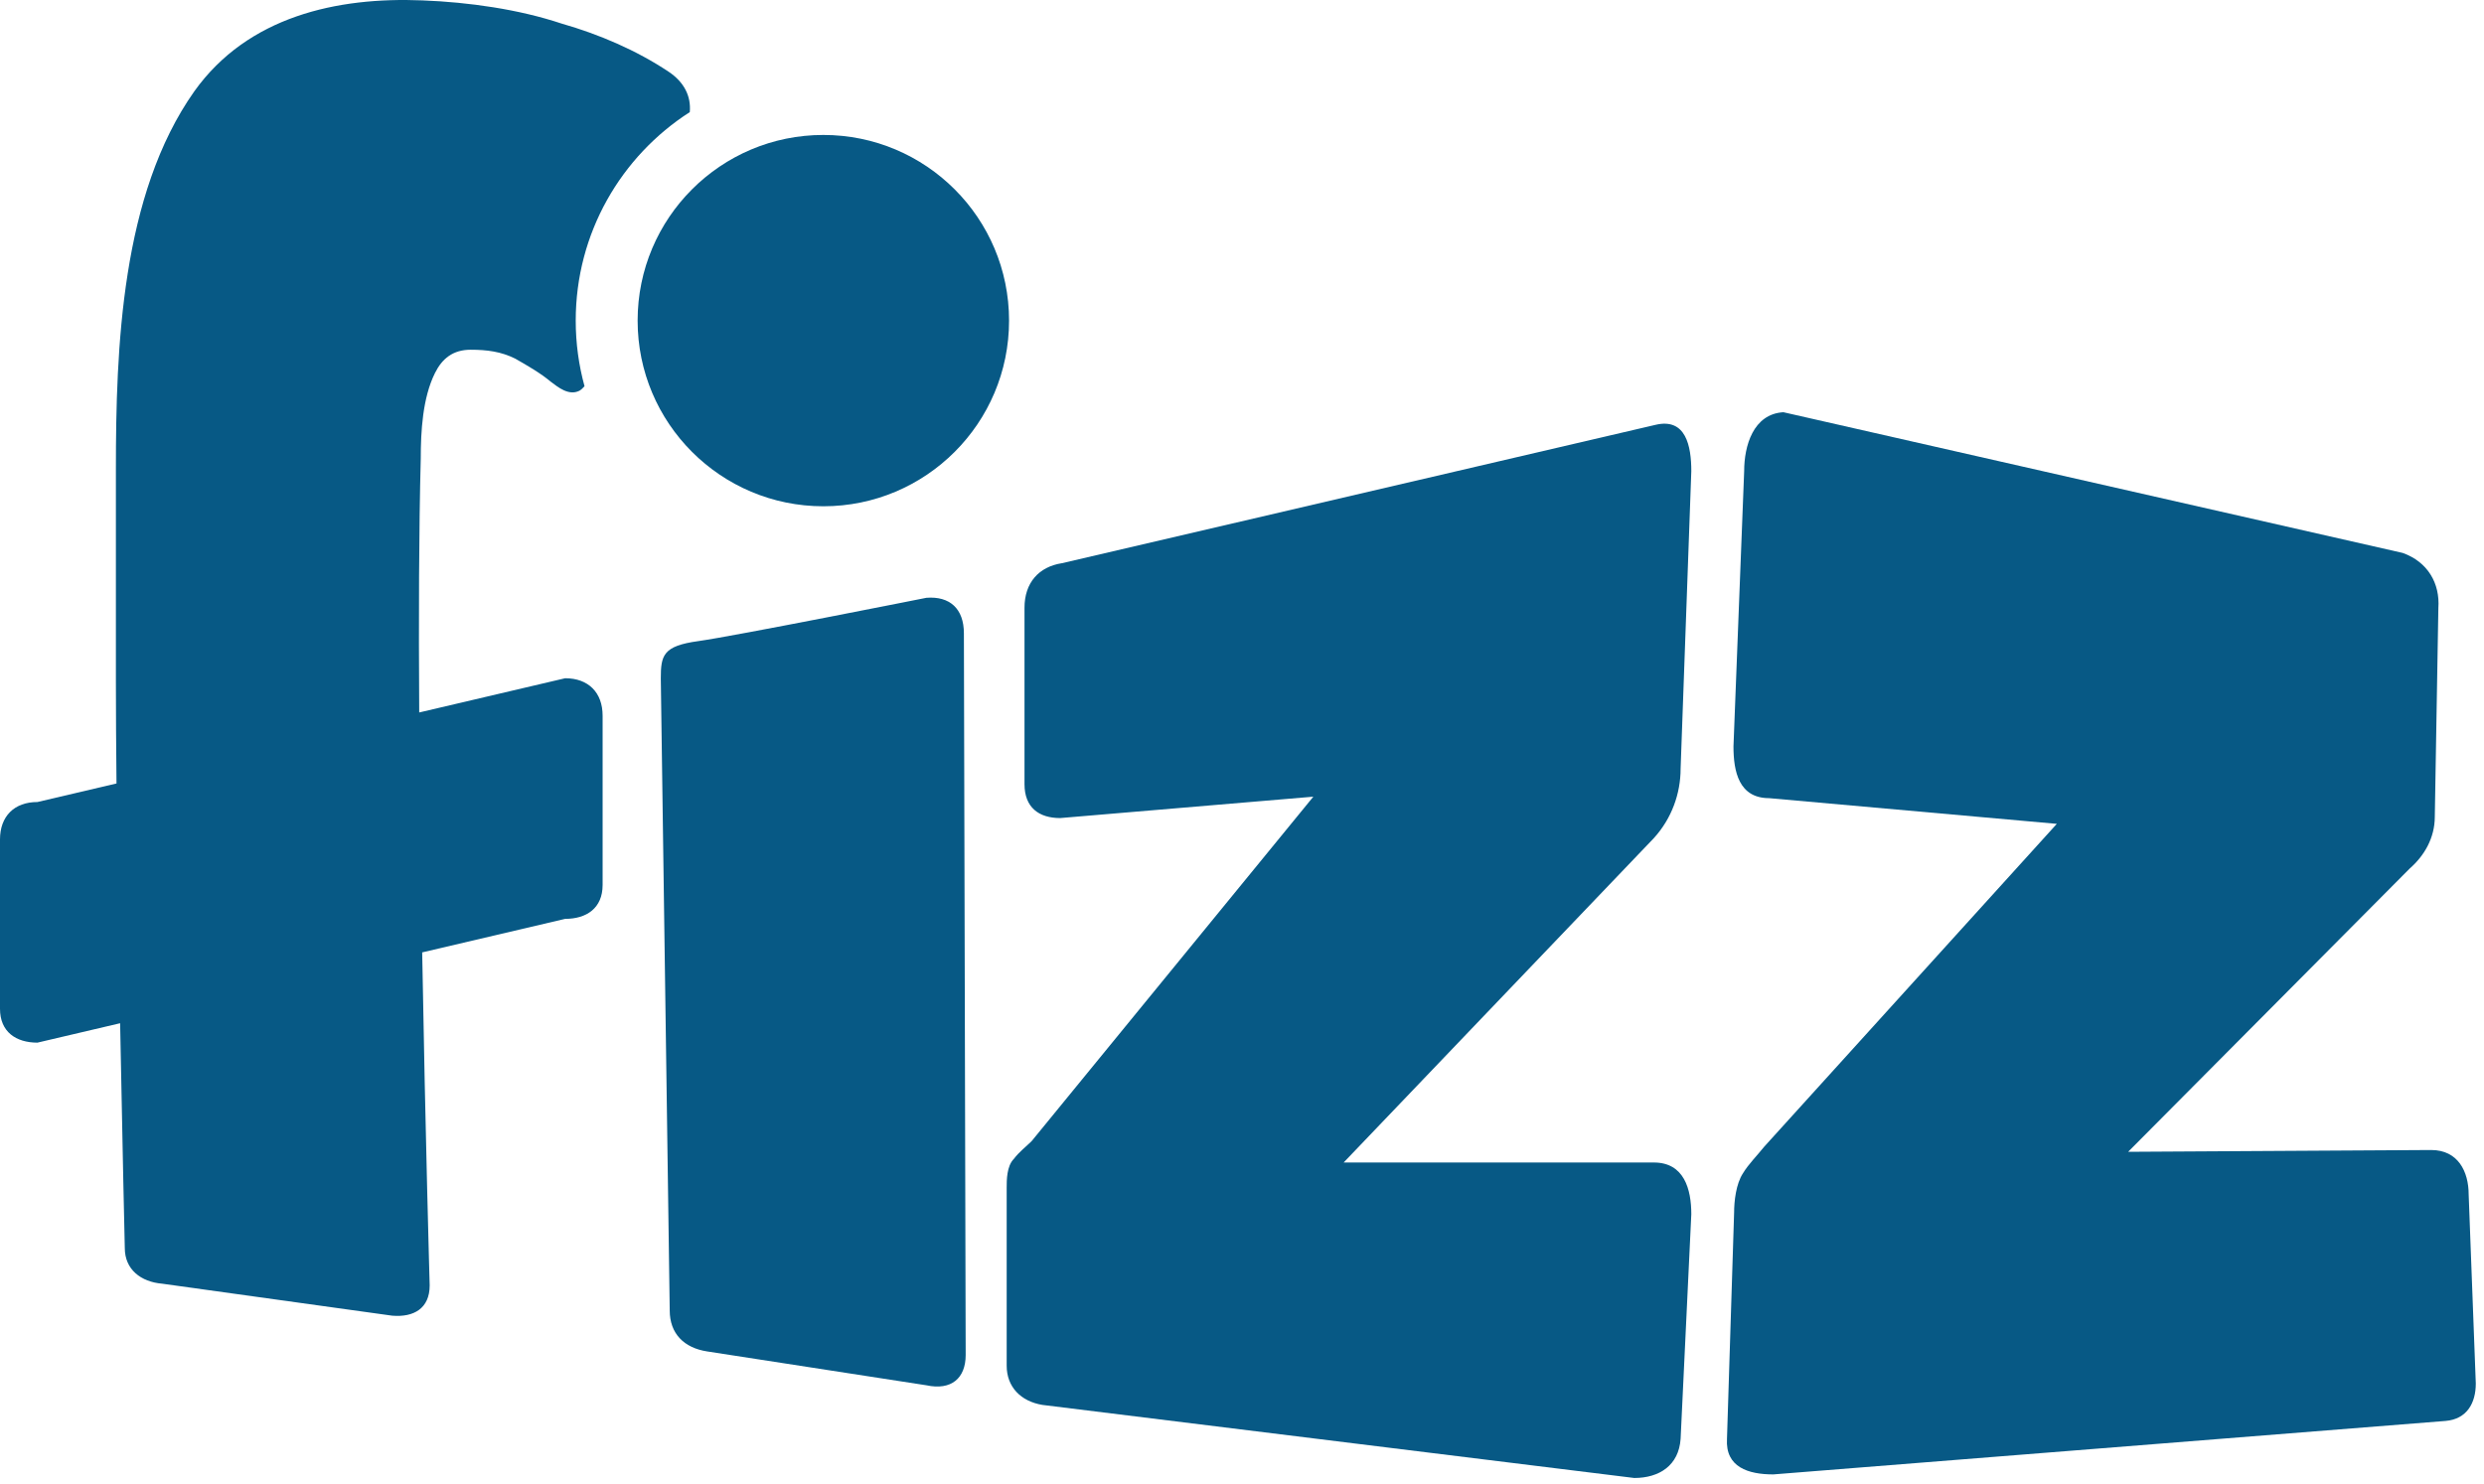<svg width="271" height="162" viewBox="0 0 271 162" fill="none" xmlns="http://www.w3.org/2000/svg">
<path d="M72.093 74.05L73.066 143.009C73.066 145.537 74.622 147.093 77.15 147.482L101.075 151.178C103.798 151.762 105.354 150.4 105.354 147.872L105.16 69.127C105.16 66.404 103.604 65.043 101.075 65.237C101.075 65.237 80.033 69.433 76.178 69.965C72.323 70.496 72.093 71.521 72.093 74.05Z" fill="#075985"/>
<path d="M183.352 157.014C183.158 159.931 181.018 161.293 178.295 161.293L113.718 153.318C111.383 152.929 109.827 151.373 109.827 149.039V129.588C109.827 128.81 109.827 127.254 110.605 126.476C111.189 125.698 111.967 125.114 112.551 124.53L143.283 86.942L115.663 89.276C113.329 89.276 111.772 88.109 111.772 85.58V66.323C111.772 63.6 113.329 61.85 115.857 61.461L180.629 46.359C183.936 45.581 184.519 48.693 184.519 51.416L183.352 83.878C183.352 86.601 182.38 89.324 180.434 91.464L146.59 126.865L180.434 126.865C183.741 126.865 184.519 129.782 184.519 132.505L183.352 157.014Z" fill="#075985"/>
<path d="M270.105 150.983C270.105 153.123 269.133 154.873 266.799 155.068L193.468 160.903C190.745 160.903 188.217 160.125 188.411 157.013L189.189 132.31C189.189 131.143 189.384 129.198 190.162 128.031C190.745 127.058 191.718 126.086 192.496 125.113L224.395 89.907L193.009 87.103C189.703 87.103 189.119 84.185 189.119 81.462L190.286 51.405C190.286 48.682 191.259 45.181 194.565 44.986L262.13 60.342C264.854 61.314 266.215 63.648 266.021 66.371L265.632 89.129C265.632 91.463 264.465 93.408 262.908 94.77L232.176 125.697L265.243 125.502C268.16 125.502 269.327 127.836 269.327 130.365L270.105 150.983Z" fill="#075985"/>
<circle cx="89.825" cy="34.989" r="20.261" fill="#075985"/>
<path d="M21.201 9.963C27.036 1.794 36.762 -0.346 46.099 0.043C51.156 0.238 56.602 1.017 61.27 2.573C65.355 3.74 69.44 5.49 72.941 7.824C74.641 8.957 75.41 10.502 75.254 12.235C67.769 17.038 62.81 25.435 62.81 34.989C62.81 37.467 63.145 39.868 63.77 42.148C63.594 42.354 63.409 42.525 63.216 42.641C62.049 43.225 60.882 42.252 60.103 41.668C58.937 40.696 57.574 39.918 56.213 39.14C54.657 38.362 53.101 38.167 51.351 38.167C49.406 38.167 48.238 39.141 47.46 40.697C46.099 43.42 45.904 47.115 45.904 50.033C45.702 57.71 45.671 67.486 45.735 77.752L61.659 74.017C64.188 74.017 65.744 75.573 65.744 78.102V96.579C65.744 99.108 63.993 100.276 61.659 100.276L46.06 103.935C46.405 123.854 46.877 140.275 46.877 140.275C46.877 142.803 45.126 143.776 42.792 143.581L17.7 140.091C15.366 139.897 13.615 138.535 13.615 136.201C13.615 136.201 13.357 125.17 13.105 111.666L4.085 113.784C1.751 113.784 0 112.616 0 110.087L0 91.609C0 89.08 1.556 87.525 4.085 87.525L12.71 85.5C12.669 81.427 12.644 77.626 12.644 74.346L12.644 51.2C12.644 37.973 13.226 21.245 21.201 9.963Z" fill="#075985"/>
</svg>
